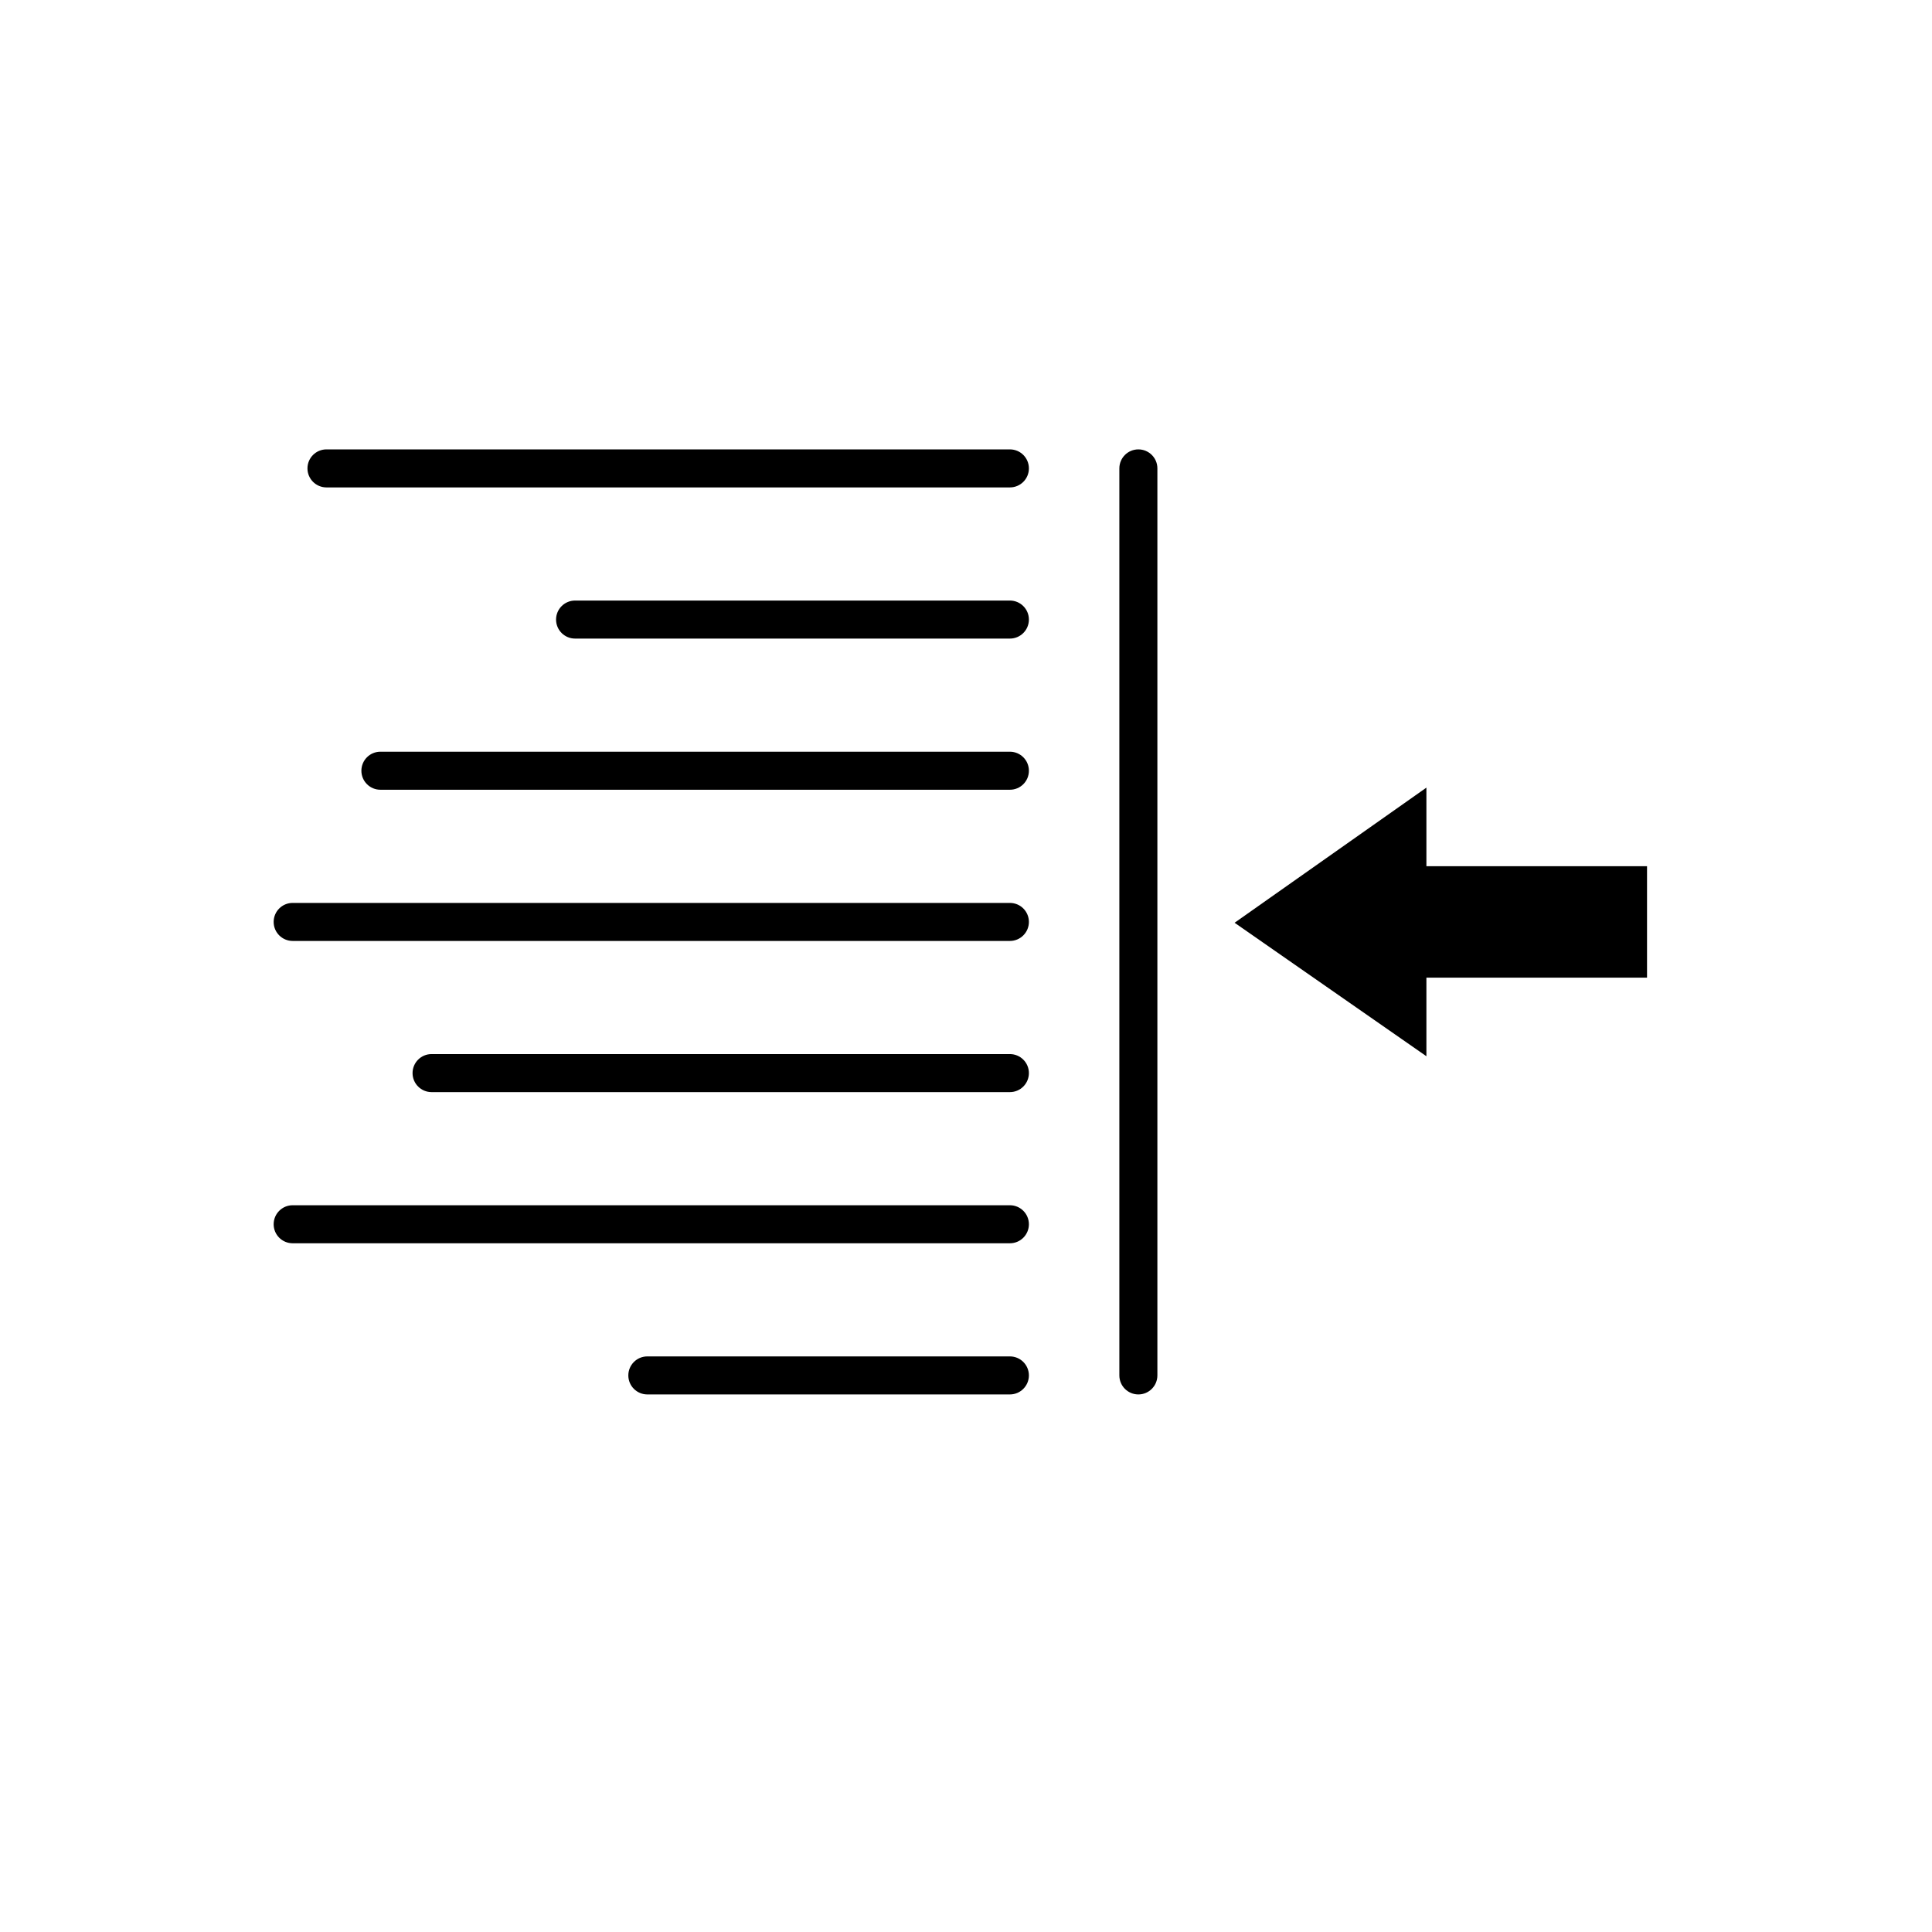 <?xml version="1.0" encoding="UTF-8"?>
<!-- Uploaded to: SVG Repo, www.svgrepo.com, Generator: SVG Repo Mixer Tools -->
<svg fill="#000000" width="800px" height="800px" version="1.1" viewBox="144 144 512 512" xmlns="http://www.w3.org/2000/svg">
 <g>
  <path d="m580.48 373.55h-58.469v-20.82l-50.832 35.809 50.832 35.375v-20.824h58.469z"/>
  <path d="m411.63 273.17h-181.11c-2.785 0-5.039-2.258-5.039-5.039 0-2.785 2.254-5.039 5.039-5.039h181.11c2.785 0 5.039 2.254 5.039 5.039s-2.254 5.039-5.035 5.039z"/>
  <path d="m411.63 313.23h-115.23c-2.785 0-5.039-2.254-5.039-5.039 0-2.781 2.254-5.039 5.039-5.039h115.23c2.785 0 5.039 2.258 5.039 5.039-0.004 2.789-2.258 5.039-5.039 5.039z"/>
  <path d="m411.63 353.29h-166.82c-2.785 0-5.039-2.254-5.039-5.039 0-2.781 2.254-5.039 5.039-5.039h166.82c2.785 0 5.039 2.258 5.039 5.039 0.004 2.789-2.25 5.039-5.031 5.039z"/>
  <path d="m411.63 393.36h-190.07c-2.785 0-5.039-2.258-5.039-5.039 0-2.785 2.254-5.039 5.039-5.039h190.07c2.785 0 5.039 2.254 5.039 5.039 0 2.777-2.254 5.039-5.035 5.039z"/>
  <path d="m411.63 433.42h-153.26c-2.785 0-5.039-2.254-5.039-5.039 0-2.781 2.254-5.039 5.039-5.039h153.26c2.785 0 5.039 2.258 5.039 5.039-0.004 2.785-2.258 5.039-5.039 5.039z"/>
  <path d="m411.63 473.48h-190.07c-2.785 0-5.039-2.254-5.039-5.039 0-2.781 2.254-5.039 5.039-5.039h190.07c2.785 0 5.039 2.258 5.039 5.039 0 2.785-2.254 5.039-5.035 5.039z"/>
  <path d="m411.63 513.54h-96.078c-2.785 0-5.039-2.258-5.039-5.039 0-2.785 2.254-5.039 5.039-5.039h96.078c2.785 0 5.039 2.254 5.039 5.039-0.004 2.781-2.258 5.039-5.039 5.039z"/>
  <path d="m445.68 513.54c-2.785 0-5.039-2.258-5.039-5.039v-240.37c0-2.785 2.254-5.039 5.039-5.039 2.785 0 5.039 2.254 5.039 5.039v240.37c-0.004 2.781-2.254 5.039-5.039 5.039z"/>
 </g>
</svg>